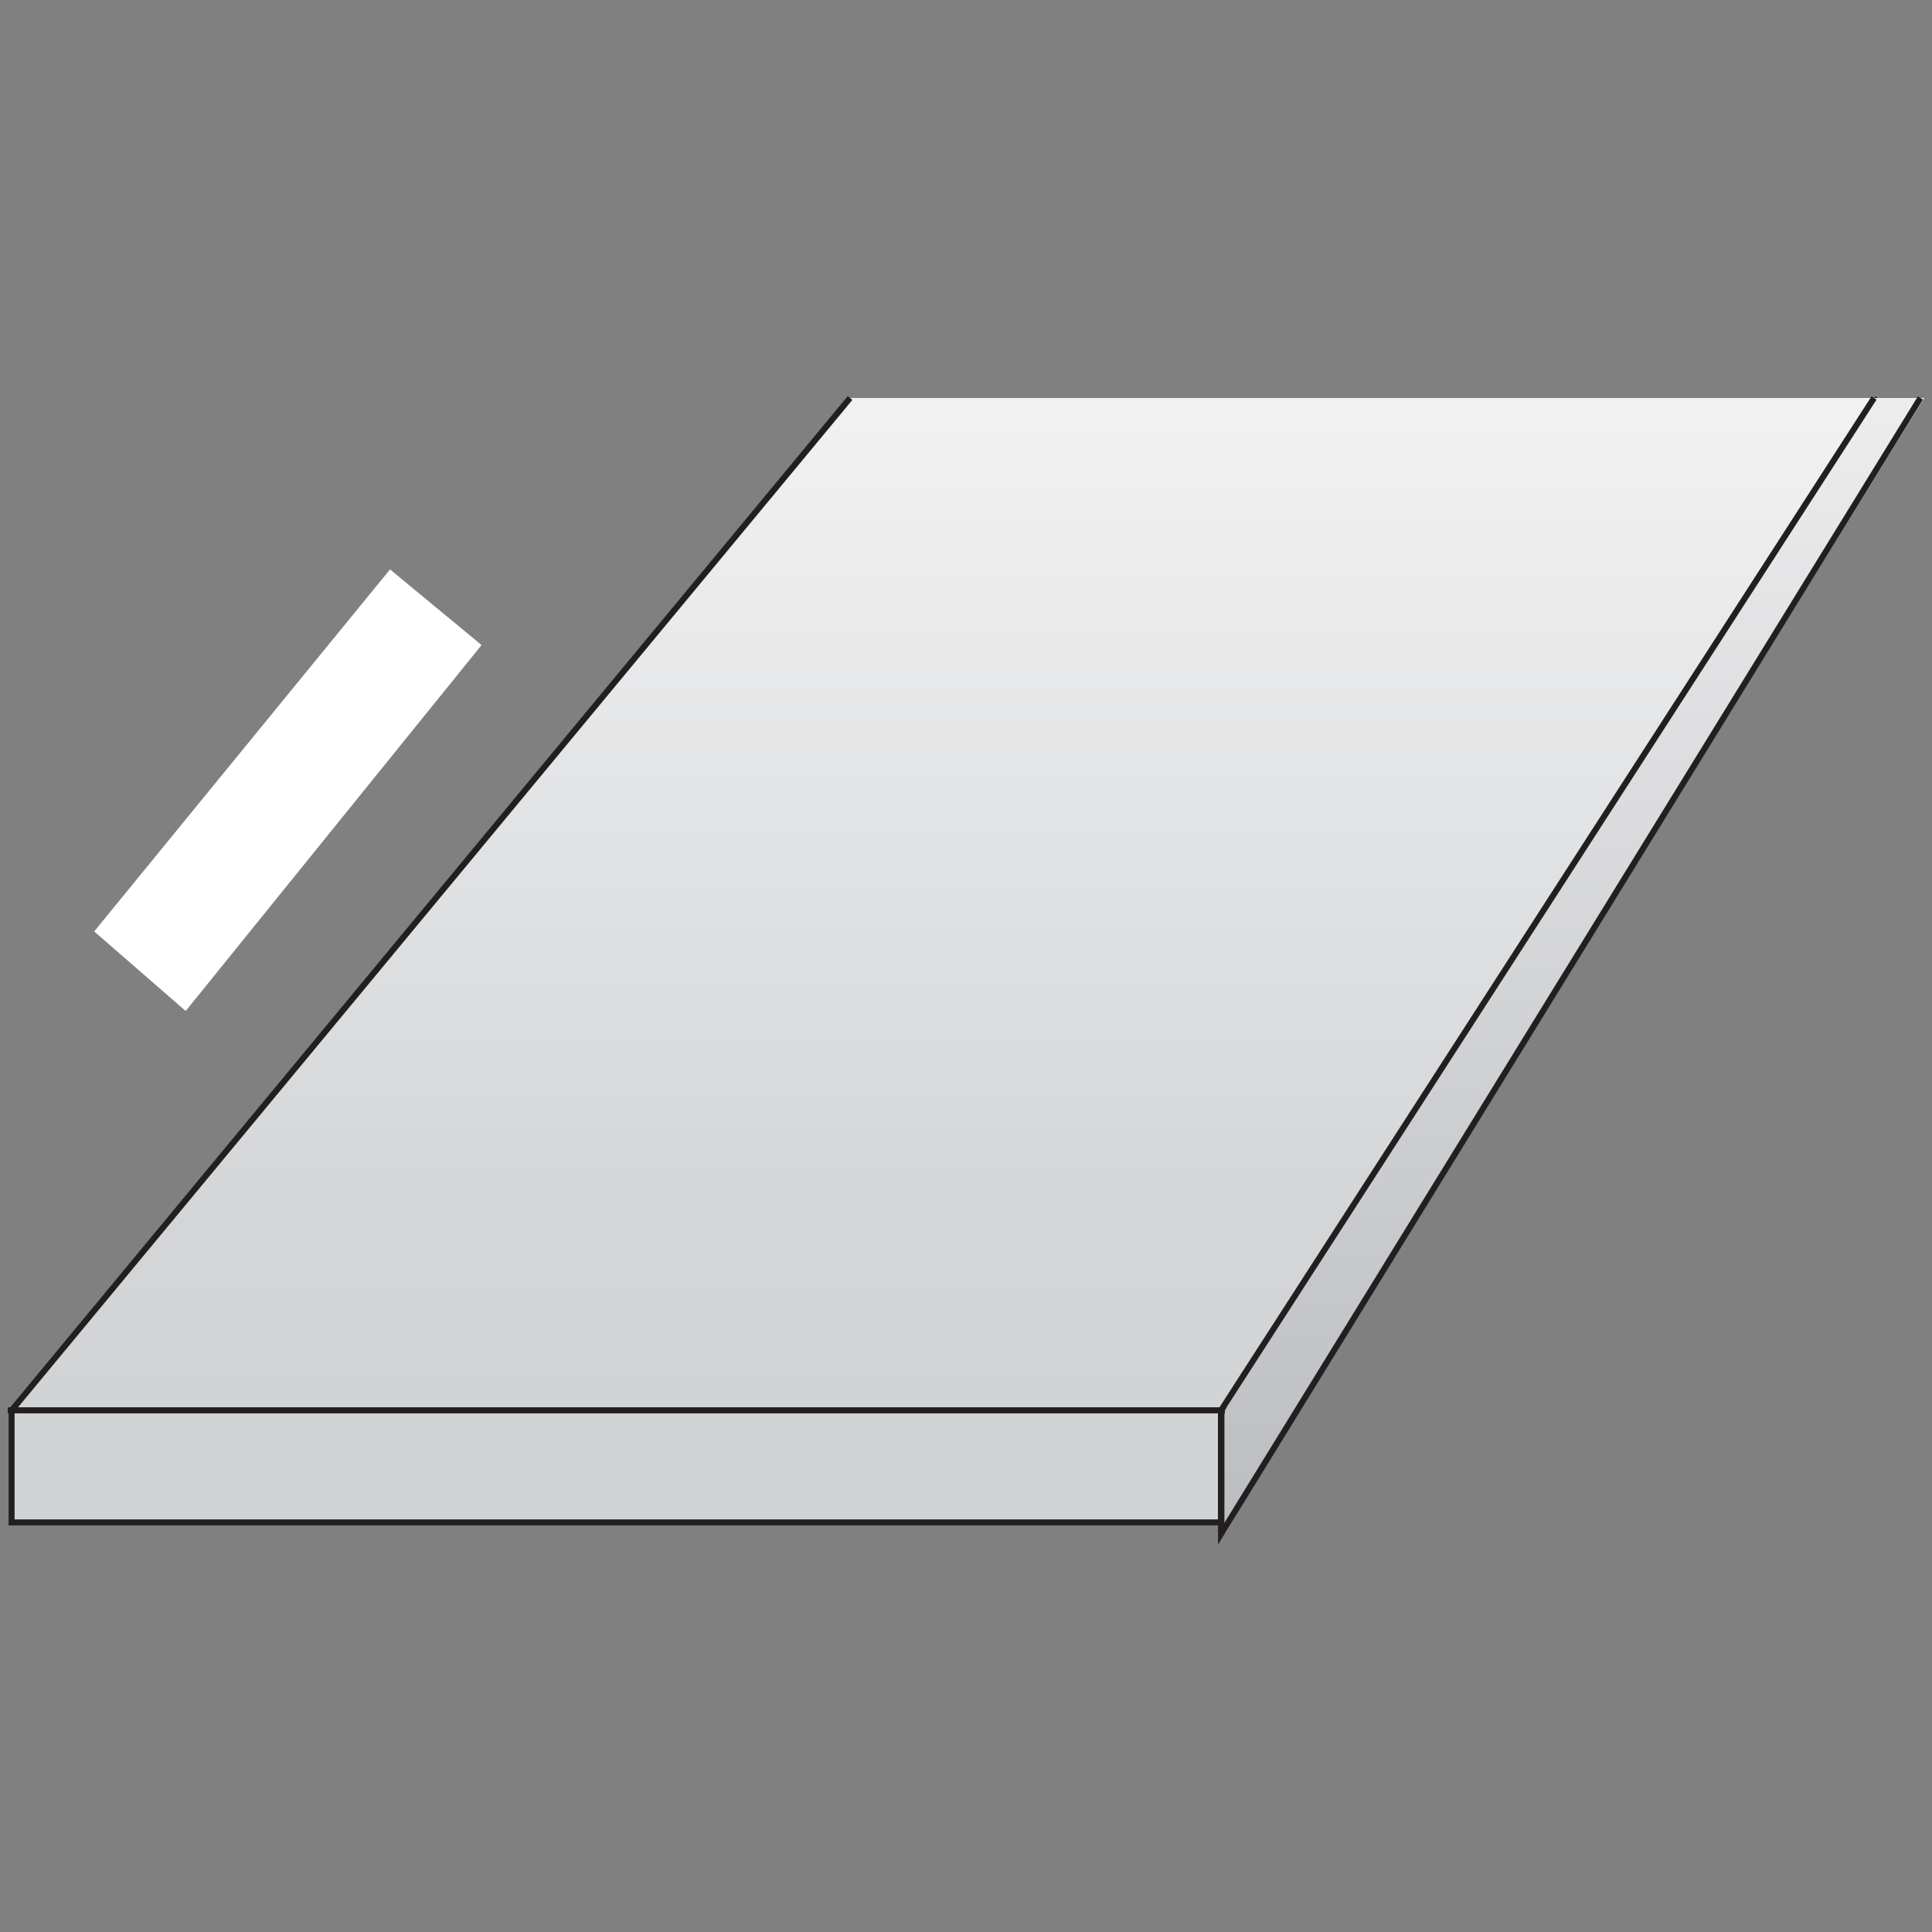 <?xml version="1.0" encoding="UTF-8"?>
<!DOCTYPE svg PUBLIC "-//W3C//DTD SVG 1.1//EN" "http://www.w3.org/Graphics/SVG/1.1/DTD/svg11.dtd">
<!-- Creator: CorelDRAW X8 -->
<svg xmlns="http://www.w3.org/2000/svg" xml:space="preserve" width="500px" height="500px" version="1.1" shape-rendering="geometricPrecision" text-rendering="geometricPrecision" image-rendering="optimizeQuality" fill-rule="evenodd" clip-rule="evenodd"
viewBox="0 0 500 500"
 xmlns:xlink="http://www.w3.org/1999/xlink">
 <rect x="0" y="0" width="500" height="500" fill="#808080" stroke="none"/>
 <defs>
    <linearGradient id="id0" gradientUnits="userSpaceOnUse" x1="2.557" y1="100.474" x2="2.557" y2="302.544">
     <stop offset="0" stop-opacity="1" stop-color="#F2F2F3"/>
     <stop offset="1" stop-opacity="1" stop-color="#D5D7D8"/>
    </linearGradient>
    <linearGradient id="id1" gradientUnits="userSpaceOnUse" x1="2.557" y1="301.624" x2="2.557" y2="365.461">
     <stop offset="0" stop-opacity="1" stop-color="#D4D6D7"/>
     <stop offset="1" stop-opacity="1" stop-color="#D1D3D4"/>
    </linearGradient>
    <linearGradient id="id2" gradientUnits="userSpaceOnUse" x1="316.534" y1="100.474" x2="316.534" y2="396.586">
     <stop offset="0" stop-opacity="1" stop-color="#EDEDEE"/>
     <stop offset="1" stop-opacity="1" stop-color="#BBBDC0"/>
    </linearGradient>
 </defs>
 <g id="Ebene_x0020_1">
  <g id="_1677072090592">
   <polygon fill="white" fill-rule="nonzero" stroke="white" stroke-width="0.9" points="101,148 124,167 48,261 25,241 "/>
   <polygon fill="url(#id0)" points="486,103 220,103 55,303 359,303 "/>
   <path fill="url(#id1)" d="M360 302l-305 0 -52 63 316 0 41 -63zm-357 63l316 0 0 0 -316 0 0 0 0 0z"/>
   <polyline fill="none" fill-rule="nonzero" stroke="#231F20" stroke-width="1.55" points="220,103 3,365 2,365 319,365 486,103 "/>
   <polygon fill="#D1D3D4" fill-rule="nonzero" stroke="#231F20" stroke-width="1.55" points="3,365 316,365 316,394 3,394 "/>
   <path fill="url(#id2)" d="M498 103l-13 0 -168 262 0 0 19 0 162 -262zm-181 262l0 32 19 -32 -19 0z"/>
   <polyline fill="none" fill-rule="nonzero" stroke="#231F20" stroke-width="1.55" points="485,103 316,365 316,397 497,103 "/>
  </g>
 </g>
</svg>
